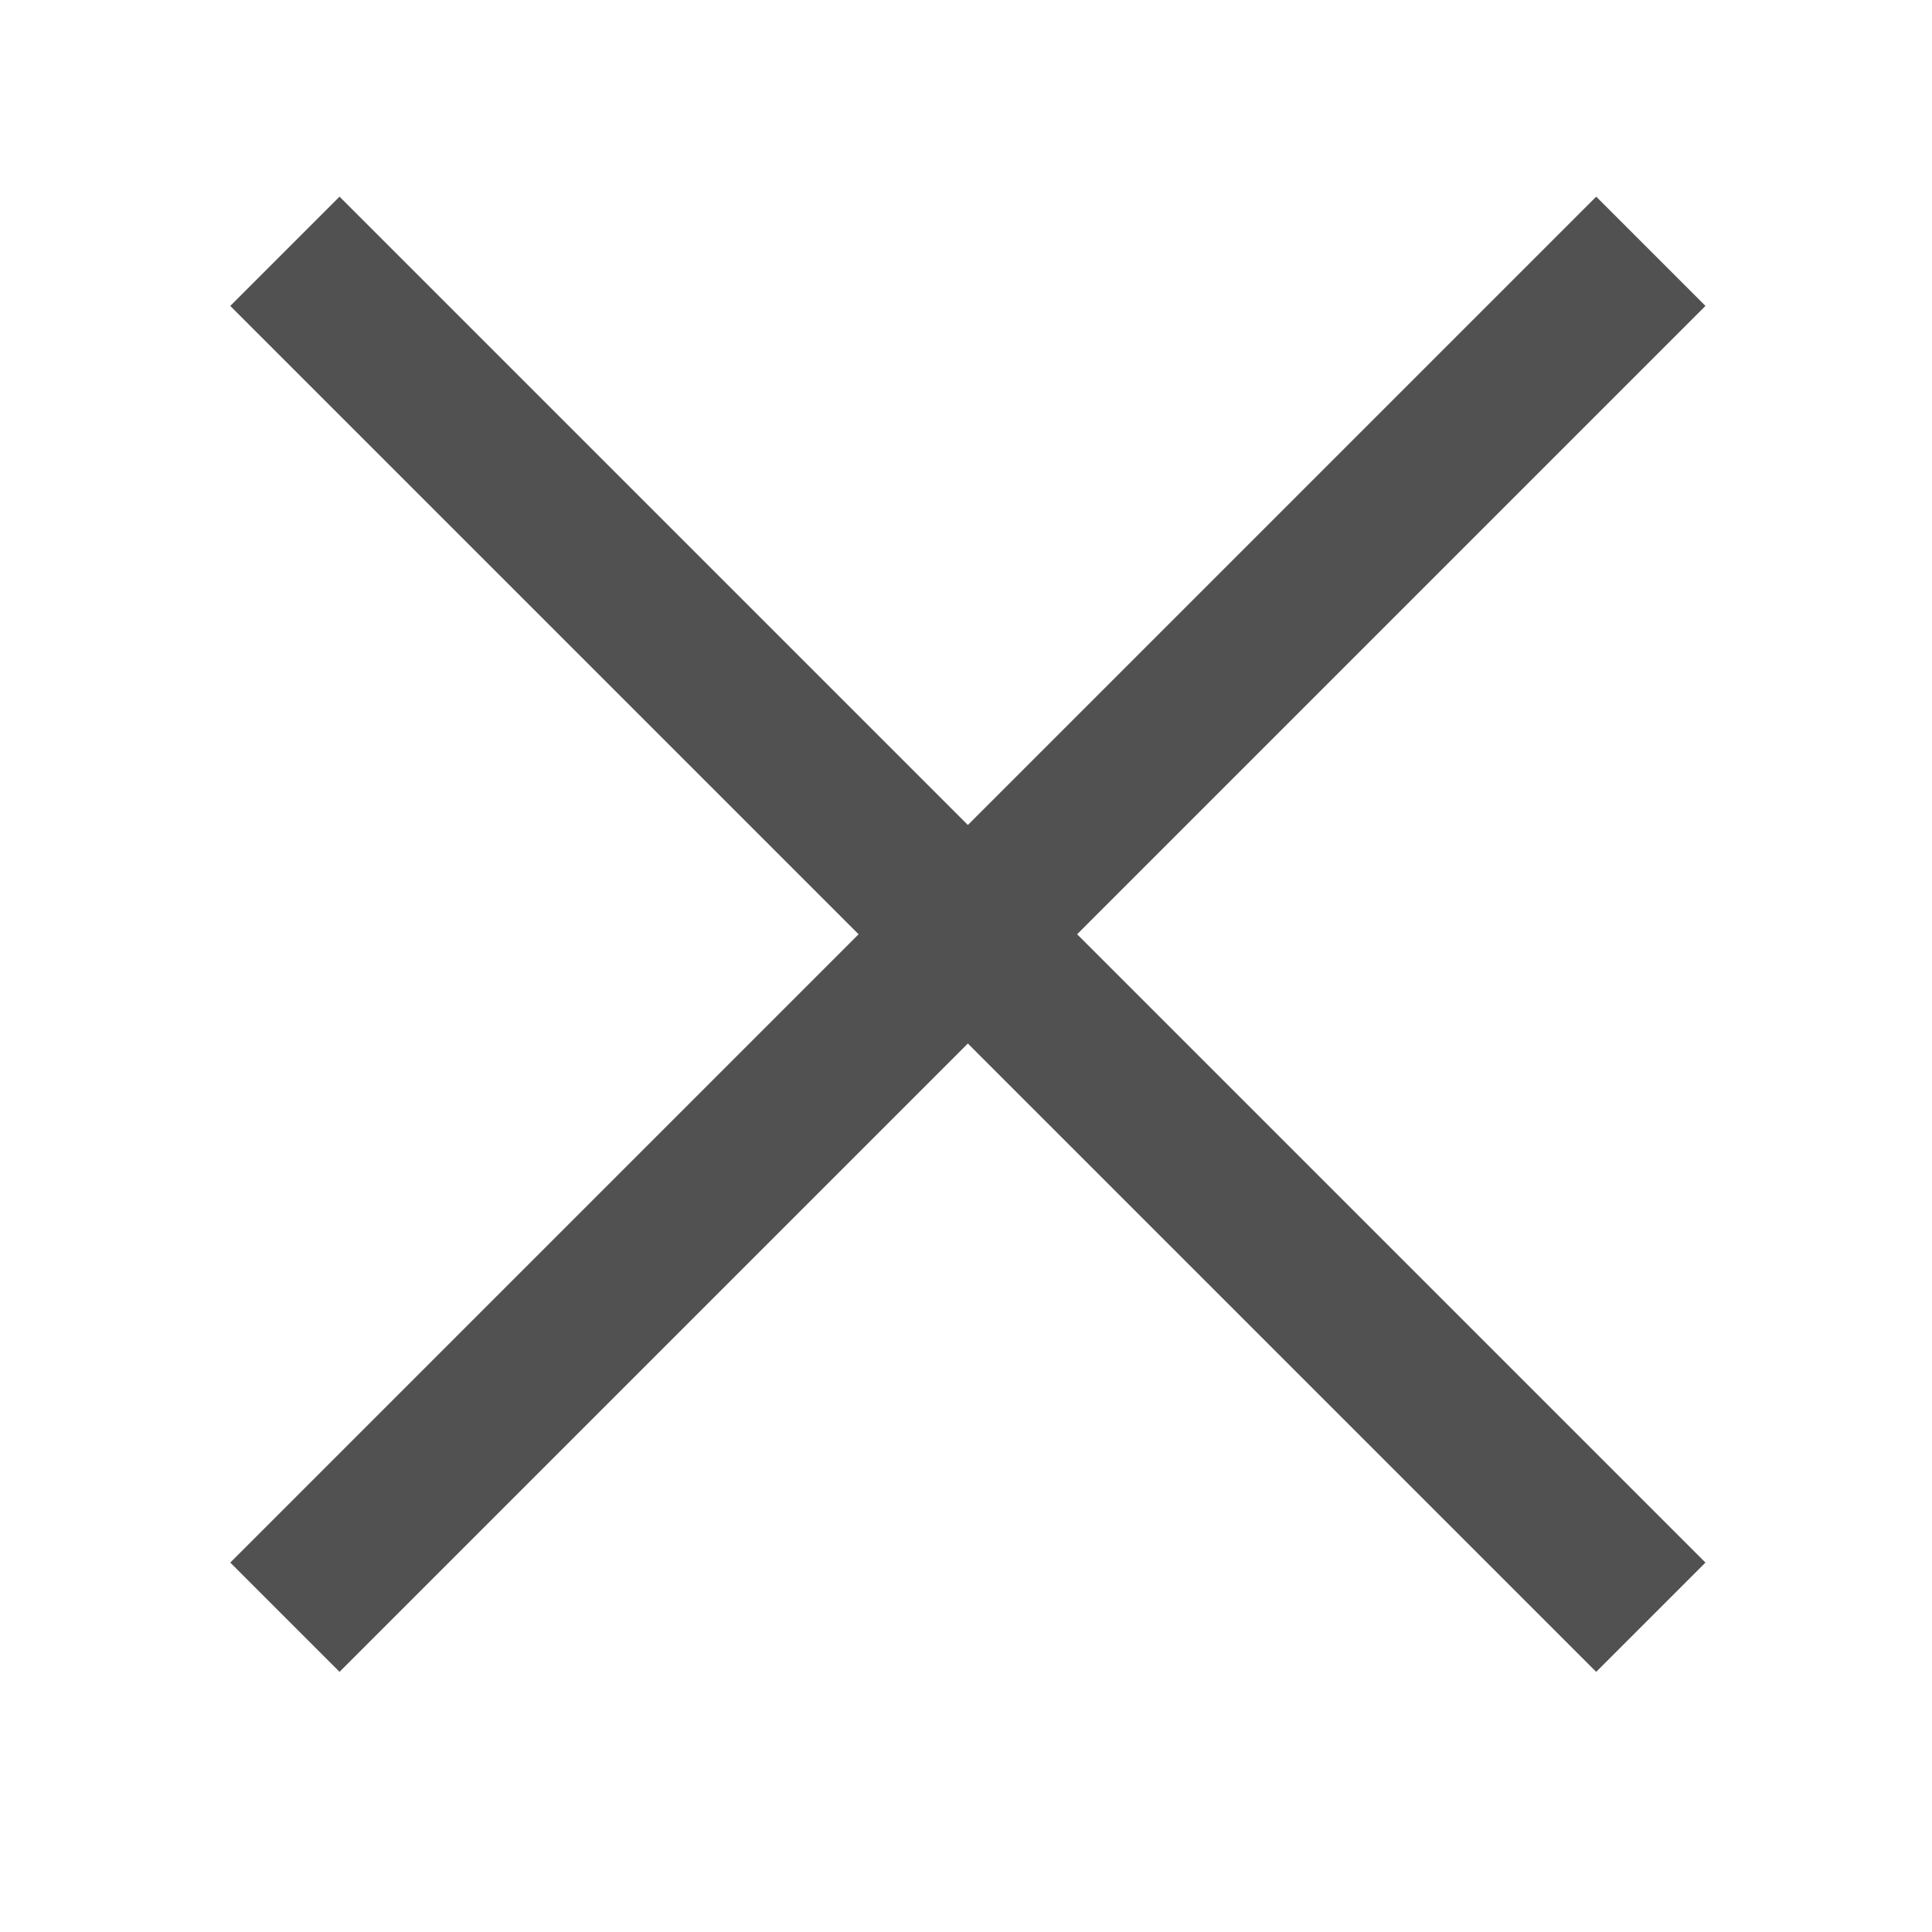 <?xml version="1.0" encoding="utf-8"?>
<!-- Generator: Adobe Illustrator 23.0.5, SVG Export Plug-In . SVG Version: 6.00 Build 0)  -->
<svg version="1.1" id="Layer_1" xmlns="http://www.w3.org/2000/svg" xmlns:xlink="http://www.w3.org/1999/xlink" x="0px" y="0px"
	 width="25px" height="25px" viewBox="0 0 25 25" style="enable-background:new 0 0 25 25;" xml:space="preserve">
<style type="text/css">
	.st0{fill:#515151;}
</style>
<rect x="0" y="11.1" transform="matrix(0.707 -0.707 0.707 0.707 -4.868 12.372)" class="st0" width="25" height="2"/>
<rect x="11.5" y="-0.4" transform="matrix(0.707 -0.707 0.707 0.707 -4.868 12.372)" class="st0" width="2" height="25"/>
</svg>
